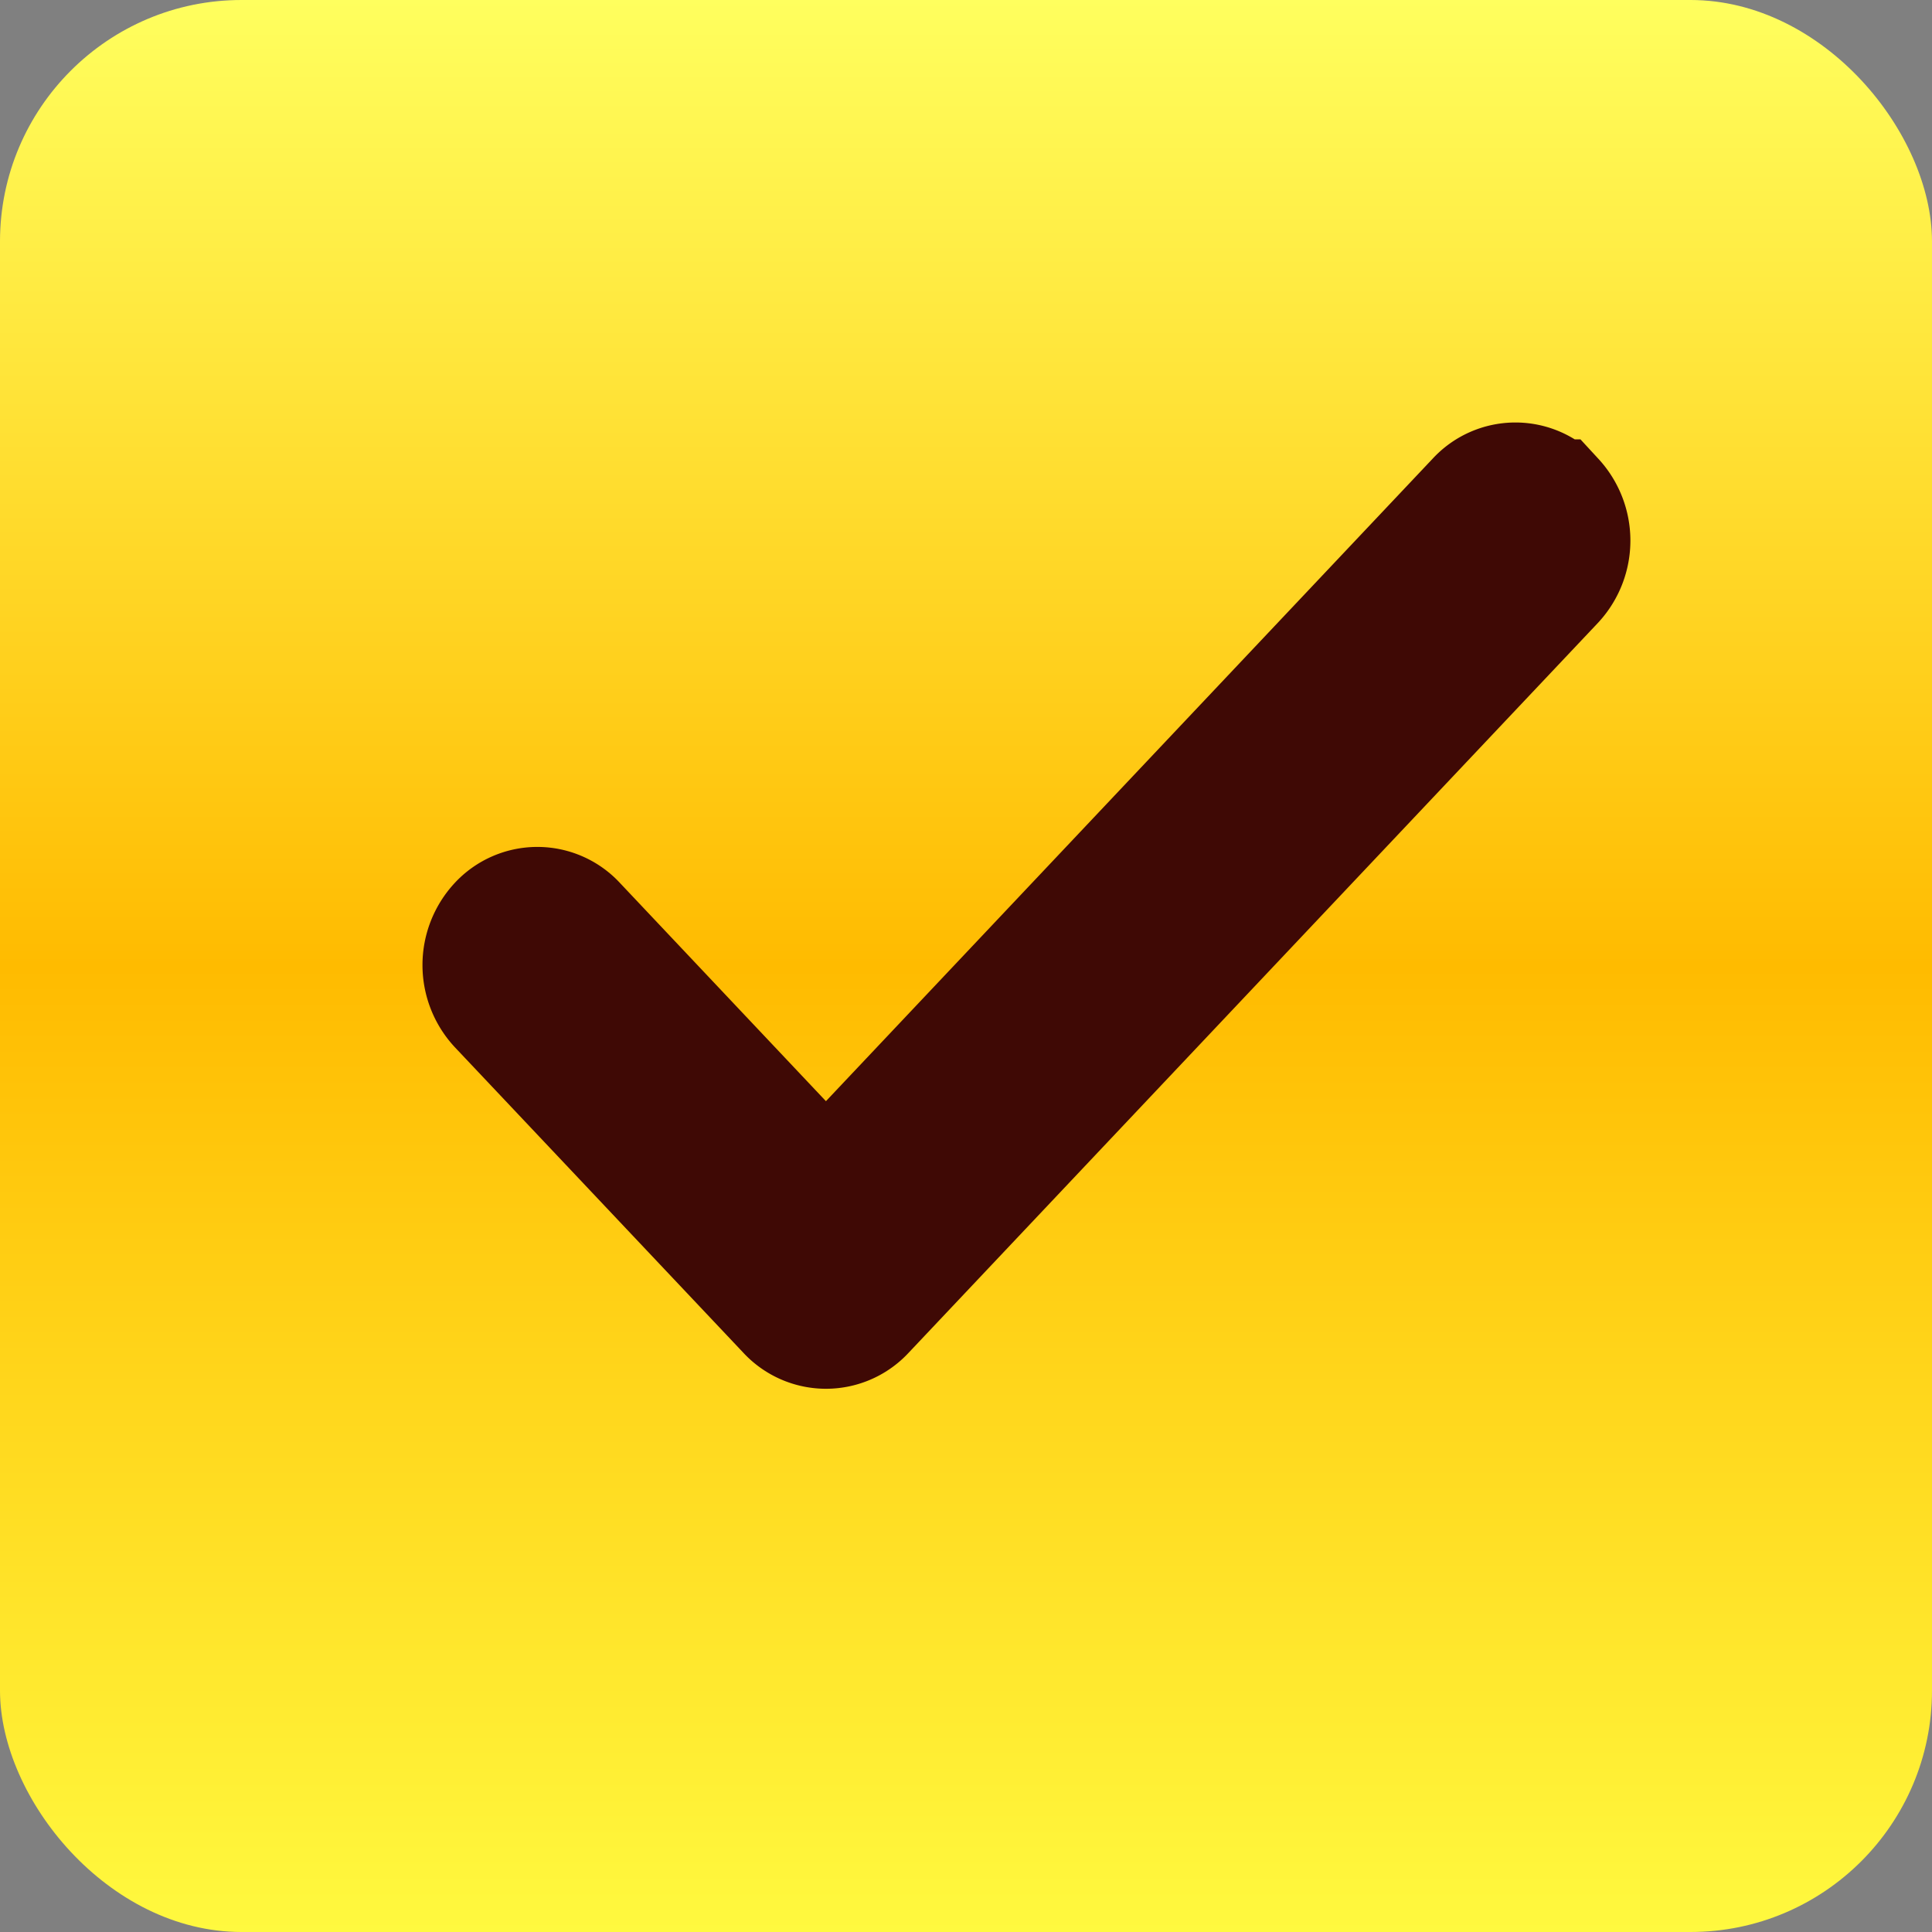 <svg xmlns="http://www.w3.org/2000/svg" width="16" height="16" fill="none"><rect width="100%" height="100%" fill="#808080" stroke="none"/><rect width="16" height="16" rx="2" fill="url(#paint0_linear_45_1591)"/><path d="M12.868 4.14a.432.432 0 00-.636 0L6.84 9.85 4.768 7.655a.432.432 0 00-.636 0 .497.497 0 000 .674l2.39 2.531a.433.433 0 00.637 0l5.71-6.046a.497.497 0 000-.674z" fill="#3F0905" stroke="#3F0905" stroke-width="1.003"/><defs><linearGradient id="paint0_linear_45_1591" x1="8.029" y1="0" x2="8.029" y2="16" gradientUnits="userSpaceOnUse"><stop stop-color="#FFFF5E"/><stop offset=".5" stop-color="#FB0"/><stop offset="1" stop-color="#FFF93F"/></linearGradient></defs></svg>